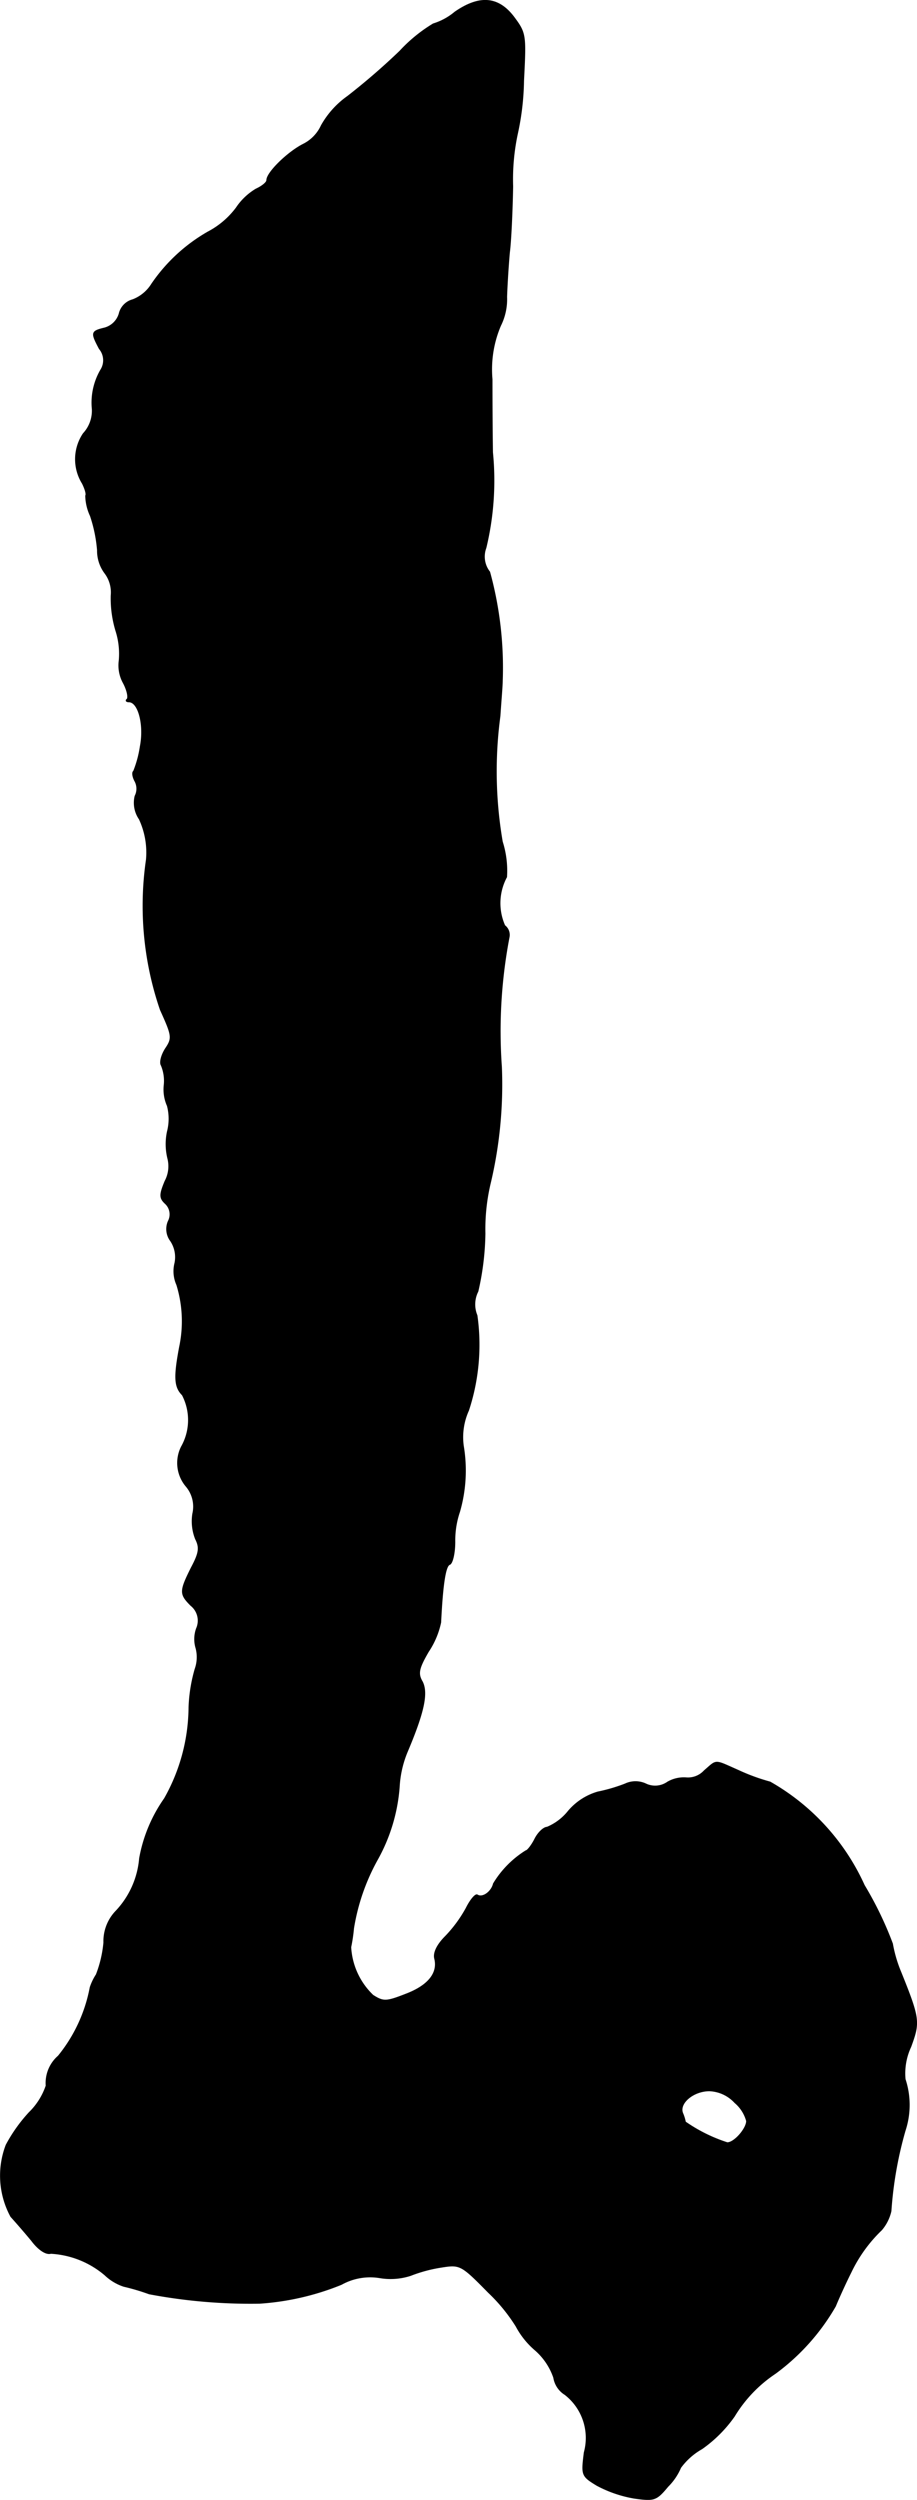 <?xml version="1.0" encoding="UTF-8"?>
<svg xmlns="http://www.w3.org/2000/svg"
     version="1.1"
     width="4.165mm"
     height="11.345mm"
     viewBox="0 0 11.805 32.158">
   <defs>
      <style type="text/css"><![CDATA[
      .a {
        stroke: #000;
        stroke-linecap: round;
        stroke-linejoin: round;
        stroke-width: 0.01px;
      }
    ]]></style>
   </defs>
   <path class="a"
         d="M5.856.155A.799.799,0,0,1,5.577.307a1.965,1.965,0,0,0-.43.351,8.587,8.587,0,0,1-.672.581,1.148,1.148,0,0,0-.339.376.502.502,0,0,1-.236.242c-.2.103-.466.363-.466.46,0,.03-.061.079-.139.115a.794.794,0,0,0-.254.242,1.082,1.082,0,0,1-.363.309,2.192,2.192,0,0,0-.727.672.496.496,0,0,1-.242.2.244.244,0,0,0-.176.182.27.27,0,0,1-.188.182c-.176.042-.176.061-.067.267a.23.23,0,0,1,.018.273.838.838,0,0,0-.109.503.43.43,0,0,1-.115.315.591.591,0,0,0-.012.642c.036.073.055.139.042.157a.642.642,0,0,0,.061.26,1.854,1.854,0,0,1,.091.442.482.482,0,0,0,.097.297.409.409,0,0,1,.079.285,1.445,1.445,0,0,0,.061.454.966.966,0,0,1,.042.388.467.467,0,0,0,.055.285c.048.091.067.182.048.206-.024.018-.012.036.024.036.121,0,.2.297.145.575a1.409,1.409,0,0,1-.085.315c-.024.018-.012.079.018.133a.205.205,0,0,1,0,.188.37.37,0,0,0,.055.297,1.018,1.018,0,0,1,.091.521A4.123,4.123,0,0,0,2.064,12.99c.151.333.157.363.067.497-.055.085-.079.182-.055.218a.516.516,0,0,1,.036.26.519.519,0,0,0,.042.26.657.657,0,0,1,0,.333.774.774,0,0,0,.006.345.406.406,0,0,1-.036.291c-.073.176-.073.218.006.291a.188.188,0,0,1,.036.224.254.254,0,0,0,.03.254.377.377,0,0,1,.055.285.428.428,0,0,0,.024.279,1.59,1.59,0,0,1,.036.8c-.073.388-.067.515.036.618a.697.697,0,0,1-.012.666.465.465,0,0,0,.061.509.402.402,0,0,1,.085.351.62.62,0,0,0,.036.327c.055.109.048.176-.055.369-.151.303-.151.339-.006.485a.249.249,0,0,1,.073.297.405.405,0,0,0-.006.254.455.455,0,0,1-.012.267,2.025,2.025,0,0,0-.079.491,2.412,2.412,0,0,1-.315,1.175,1.929,1.929,0,0,0-.321.769,1.123,1.123,0,0,1-.303.678.559.559,0,0,0-.157.406,1.524,1.524,0,0,1-.097.412.699.699,0,0,0-.079.164A1.973,1.973,0,0,1,.75,26.448.46.46,0,0,0,.593,26.83a.871.871,0,0,1-.218.345,2.013,2.013,0,0,0-.297.418,1.105,1.105,0,0,0,.061.921c.061.067.182.206.267.309.091.121.188.182.248.164a1.174,1.174,0,0,1,.697.279.645.645,0,0,0,.242.145,2.816,2.816,0,0,1,.327.097,7.036,7.036,0,0,0,1.423.121A3.375,3.375,0,0,0,4.396,29.386a.759.759,0,0,1,.497-.085.837.837,0,0,0,.394-.03,1.862,1.862,0,0,1,.376-.103c.26-.042.267-.042.624.321a2.223,2.223,0,0,1,.357.436,1.053,1.053,0,0,0,.242.303.824.824,0,0,1,.242.357.315.315,0,0,0,.145.218.706.706,0,0,1,.248.745c-.036.291-.036.303.164.424a1.591,1.591,0,0,0,.478.164c.26.036.285.03.436-.151a.763.763,0,0,0,.164-.242.863.863,0,0,1,.273-.242,1.709,1.709,0,0,0,.418-.418,1.747,1.747,0,0,1,.527-.551,2.808,2.808,0,0,0,.775-.866c.042-.103.133-.303.2-.436a1.867,1.867,0,0,1,.394-.545.567.567,0,0,0,.121-.242,4.947,4.947,0,0,1,.182-1.036,1.056,1.056,0,0,0,0-.66.806.806,0,0,1,.073-.418c.115-.315.115-.357-.127-.957a1.719,1.719,0,0,1-.109-.369,4.574,4.574,0,0,0-.363-.751A2.906,2.906,0,0,0,9.914,22.923a2.575,2.575,0,0,1-.412-.151c-.315-.139-.267-.139-.436.006a.283.283,0,0,1-.23.091.42.42,0,0,0-.242.055.278.278,0,0,1-.279.024.313.313,0,0,0-.267,0,2.147,2.147,0,0,1-.351.103.783.783,0,0,0-.382.248.689.689,0,0,1-.273.206c-.042,0-.115.067-.157.151s-.097.151-.115.151a1.273,1.273,0,0,0-.418.424c-.024.103-.139.188-.206.145-.024-.018-.091.061-.145.17a1.698,1.698,0,0,1-.267.363c-.109.109-.157.212-.139.285.048.188-.085.351-.376.46-.248.097-.285.097-.418.012a.926.926,0,0,1-.285-.618,2.154,2.154,0,0,0,.036-.242,2.699,2.699,0,0,1,.303-.878,2.265,2.265,0,0,0,.285-.939,1.36,1.36,0,0,1,.103-.454c.218-.515.267-.757.194-.902-.061-.103-.048-.17.079-.388A1.076,1.076,0,0,0,5.674,20.87c.024-.491.061-.727.115-.745.036-.012.067-.145.067-.291a1.145,1.145,0,0,1,.061-.388,1.913,1.913,0,0,0,.048-.848.831.831,0,0,1,.067-.454,2.703,2.703,0,0,0,.109-1.223A.37.37,0,0,1,6.153,16.612a3.503,3.503,0,0,0,.091-.745,2.552,2.552,0,0,1,.073-.666,5.513,5.513,0,0,0,.139-1.478,6.426,6.426,0,0,1,.097-1.66.152.152,0,0,0-.055-.157.71.71,0,0,1,.024-.624,1.232,1.232,0,0,0-.055-.454,5.335,5.335,0,0,1-.03-1.617c.012-.182.03-.388.03-.454A4.656,4.656,0,0,0,6.304,7.357a.318.318,0,0,1-.048-.309,3.704,3.704,0,0,0,.085-1.23c-.006-.418-.006-.842-.006-.939a1.435,1.435,0,0,1,.109-.69.759.759,0,0,0,.079-.369c.006-.182.024-.442.036-.575.018-.133.036-.515.042-.848A2.794,2.794,0,0,1,6.662,1.718a3.397,3.397,0,0,0,.079-.678C6.771.446,6.771.428,6.613.216,6.413-.045,6.171-.063,5.856.155ZM9.46,27.048a.471.471,0,0,1,.151.236c0,.097-.157.279-.248.279a2.033,2.033,0,0,1-.539-.267.566.566,0,0,0-.036-.115c-.048-.127.139-.285.345-.285A.47.47,0,0,1,9.46,27.048Z"/>
</svg>
